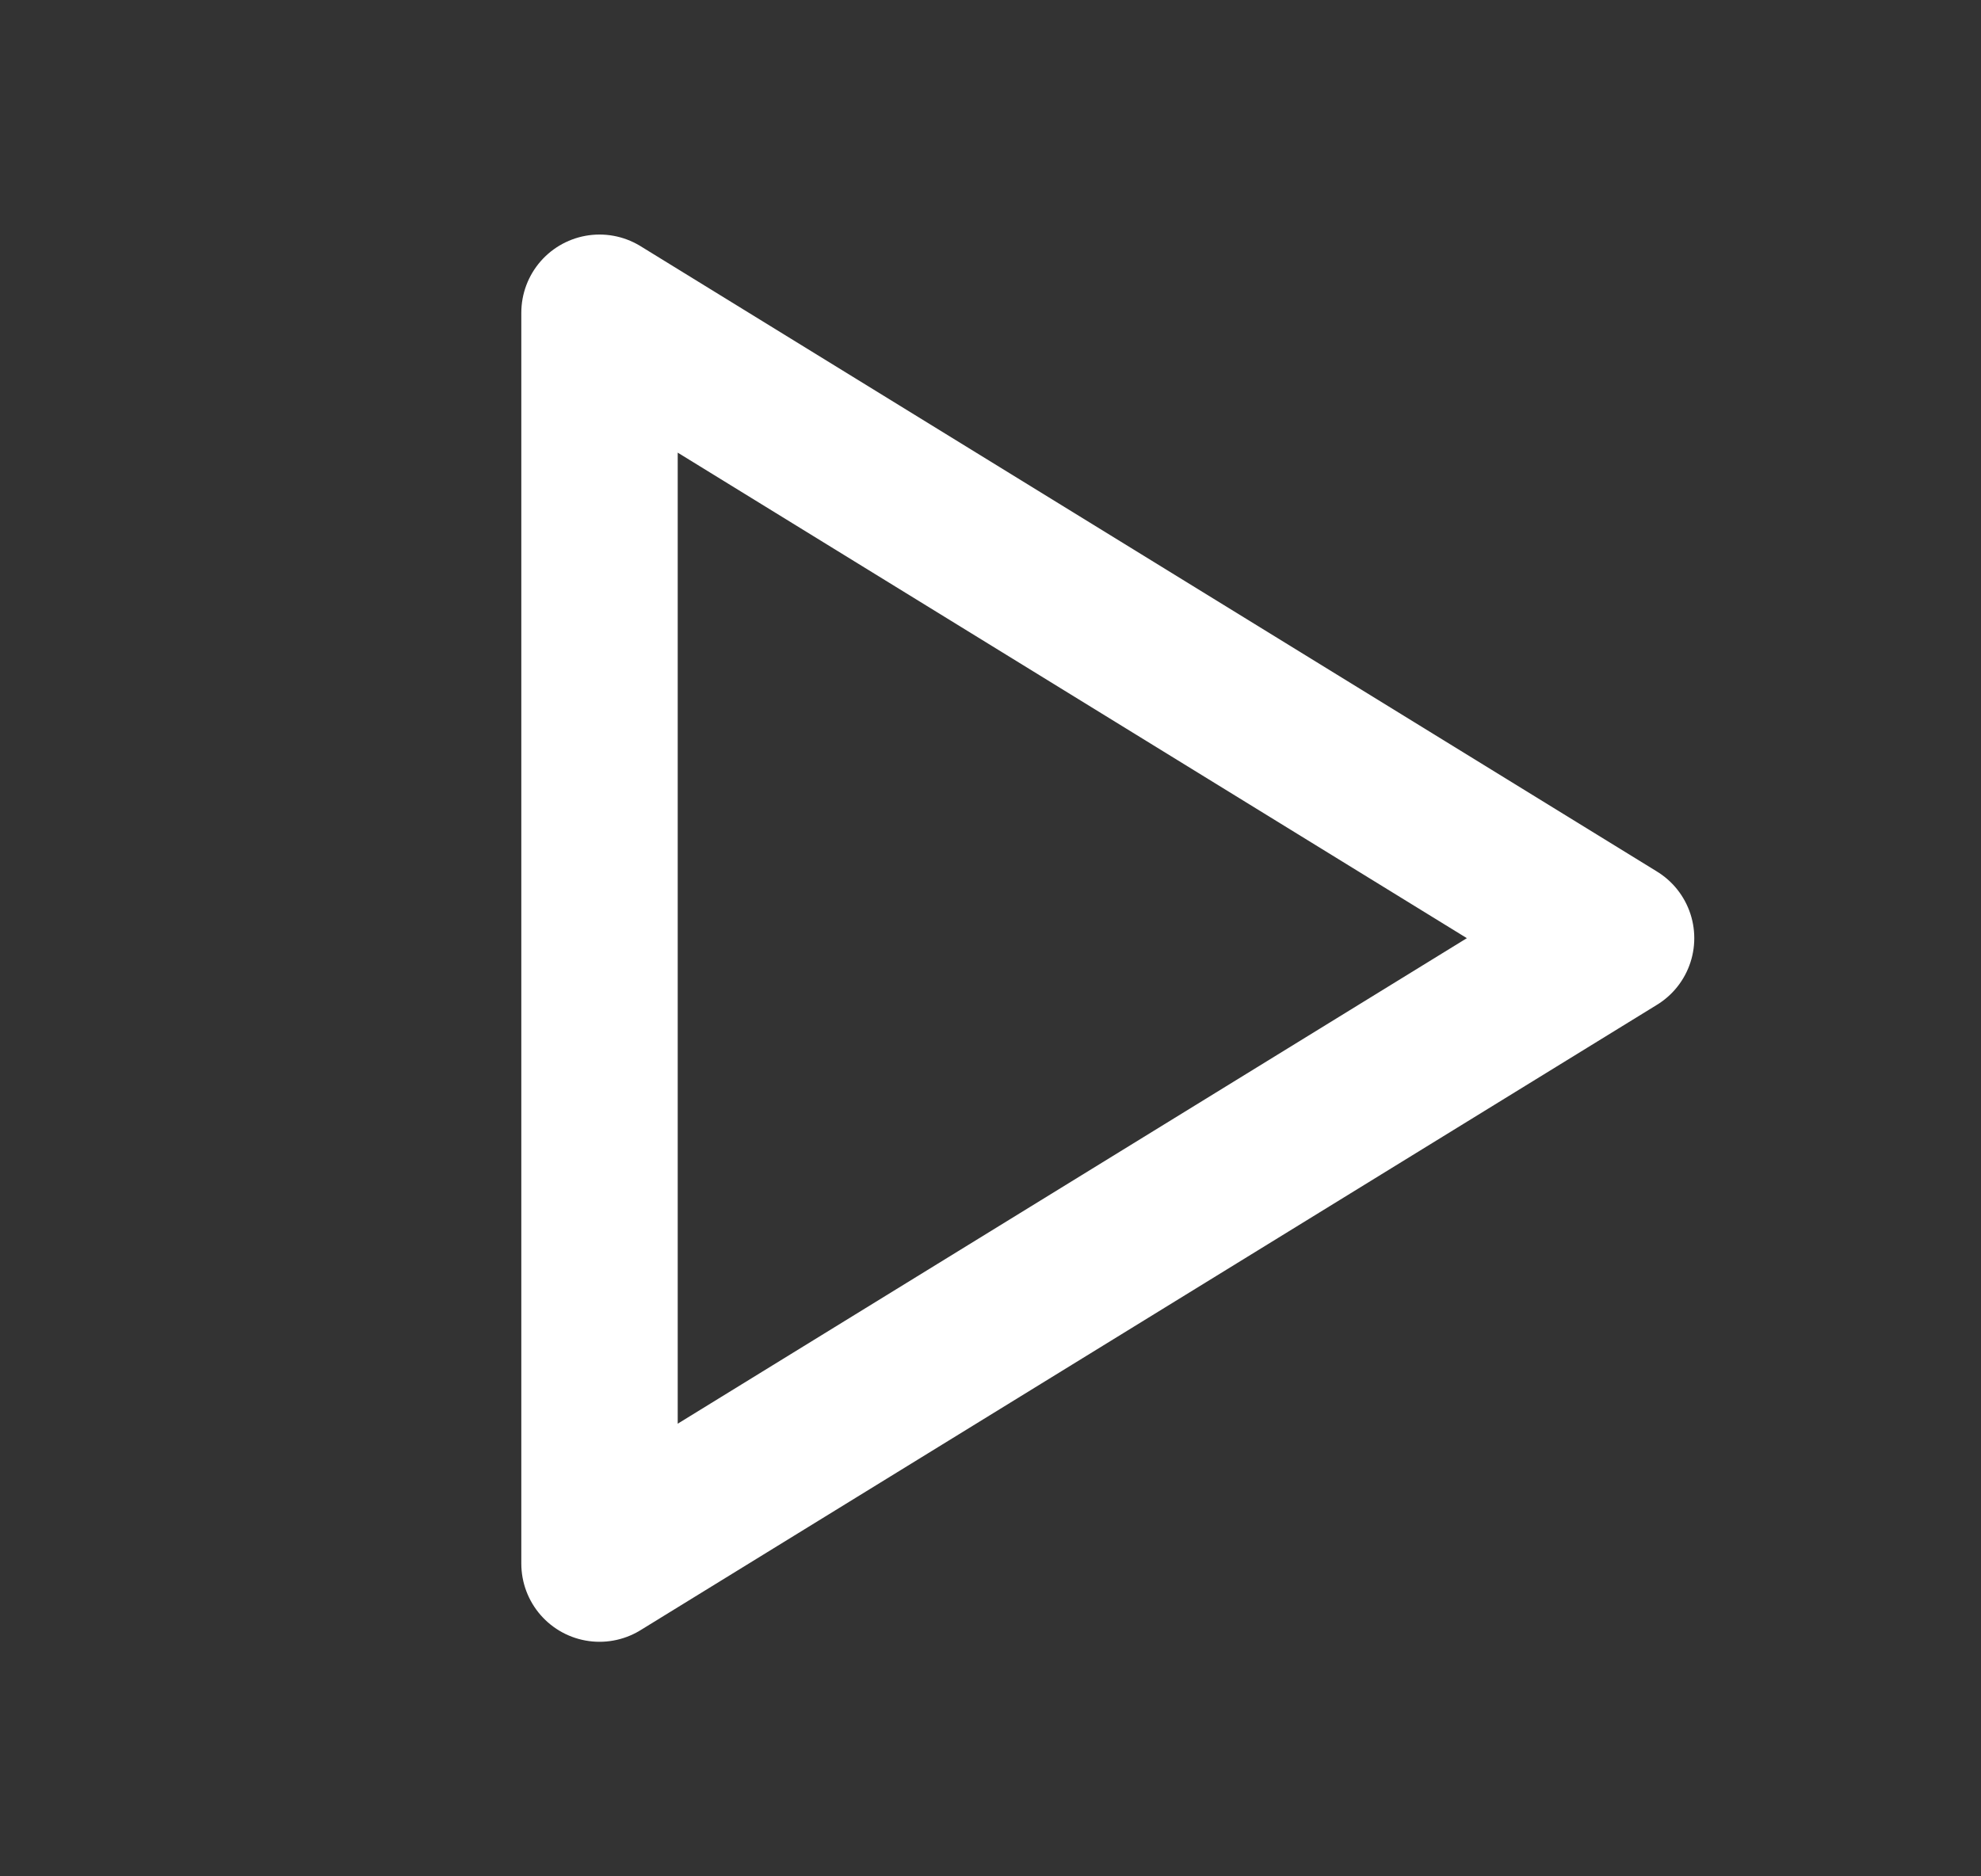<svg width="19" height="18" viewBox="0 0 19 18" fill="none" xmlns="http://www.w3.org/2000/svg">
<rect x="0" y="0" width="19" height="18" fill="#333333" stroke="none"/>
<g id="Frame" clip-path="url(#clip0_204_133)">
<path id="Vector" d="M5.75 3V15L15.5 9L5.75 3Z" stroke="white" stroke-width="1.5" stroke-linecap="round" stroke-linejoin="round"/>
</g>
<defs>
<clipPath id="clip0_204_133">
<rect width="18" height="18" fill="white" transform="translate(0.5)"/>
</clipPath>
</defs>
</svg>
